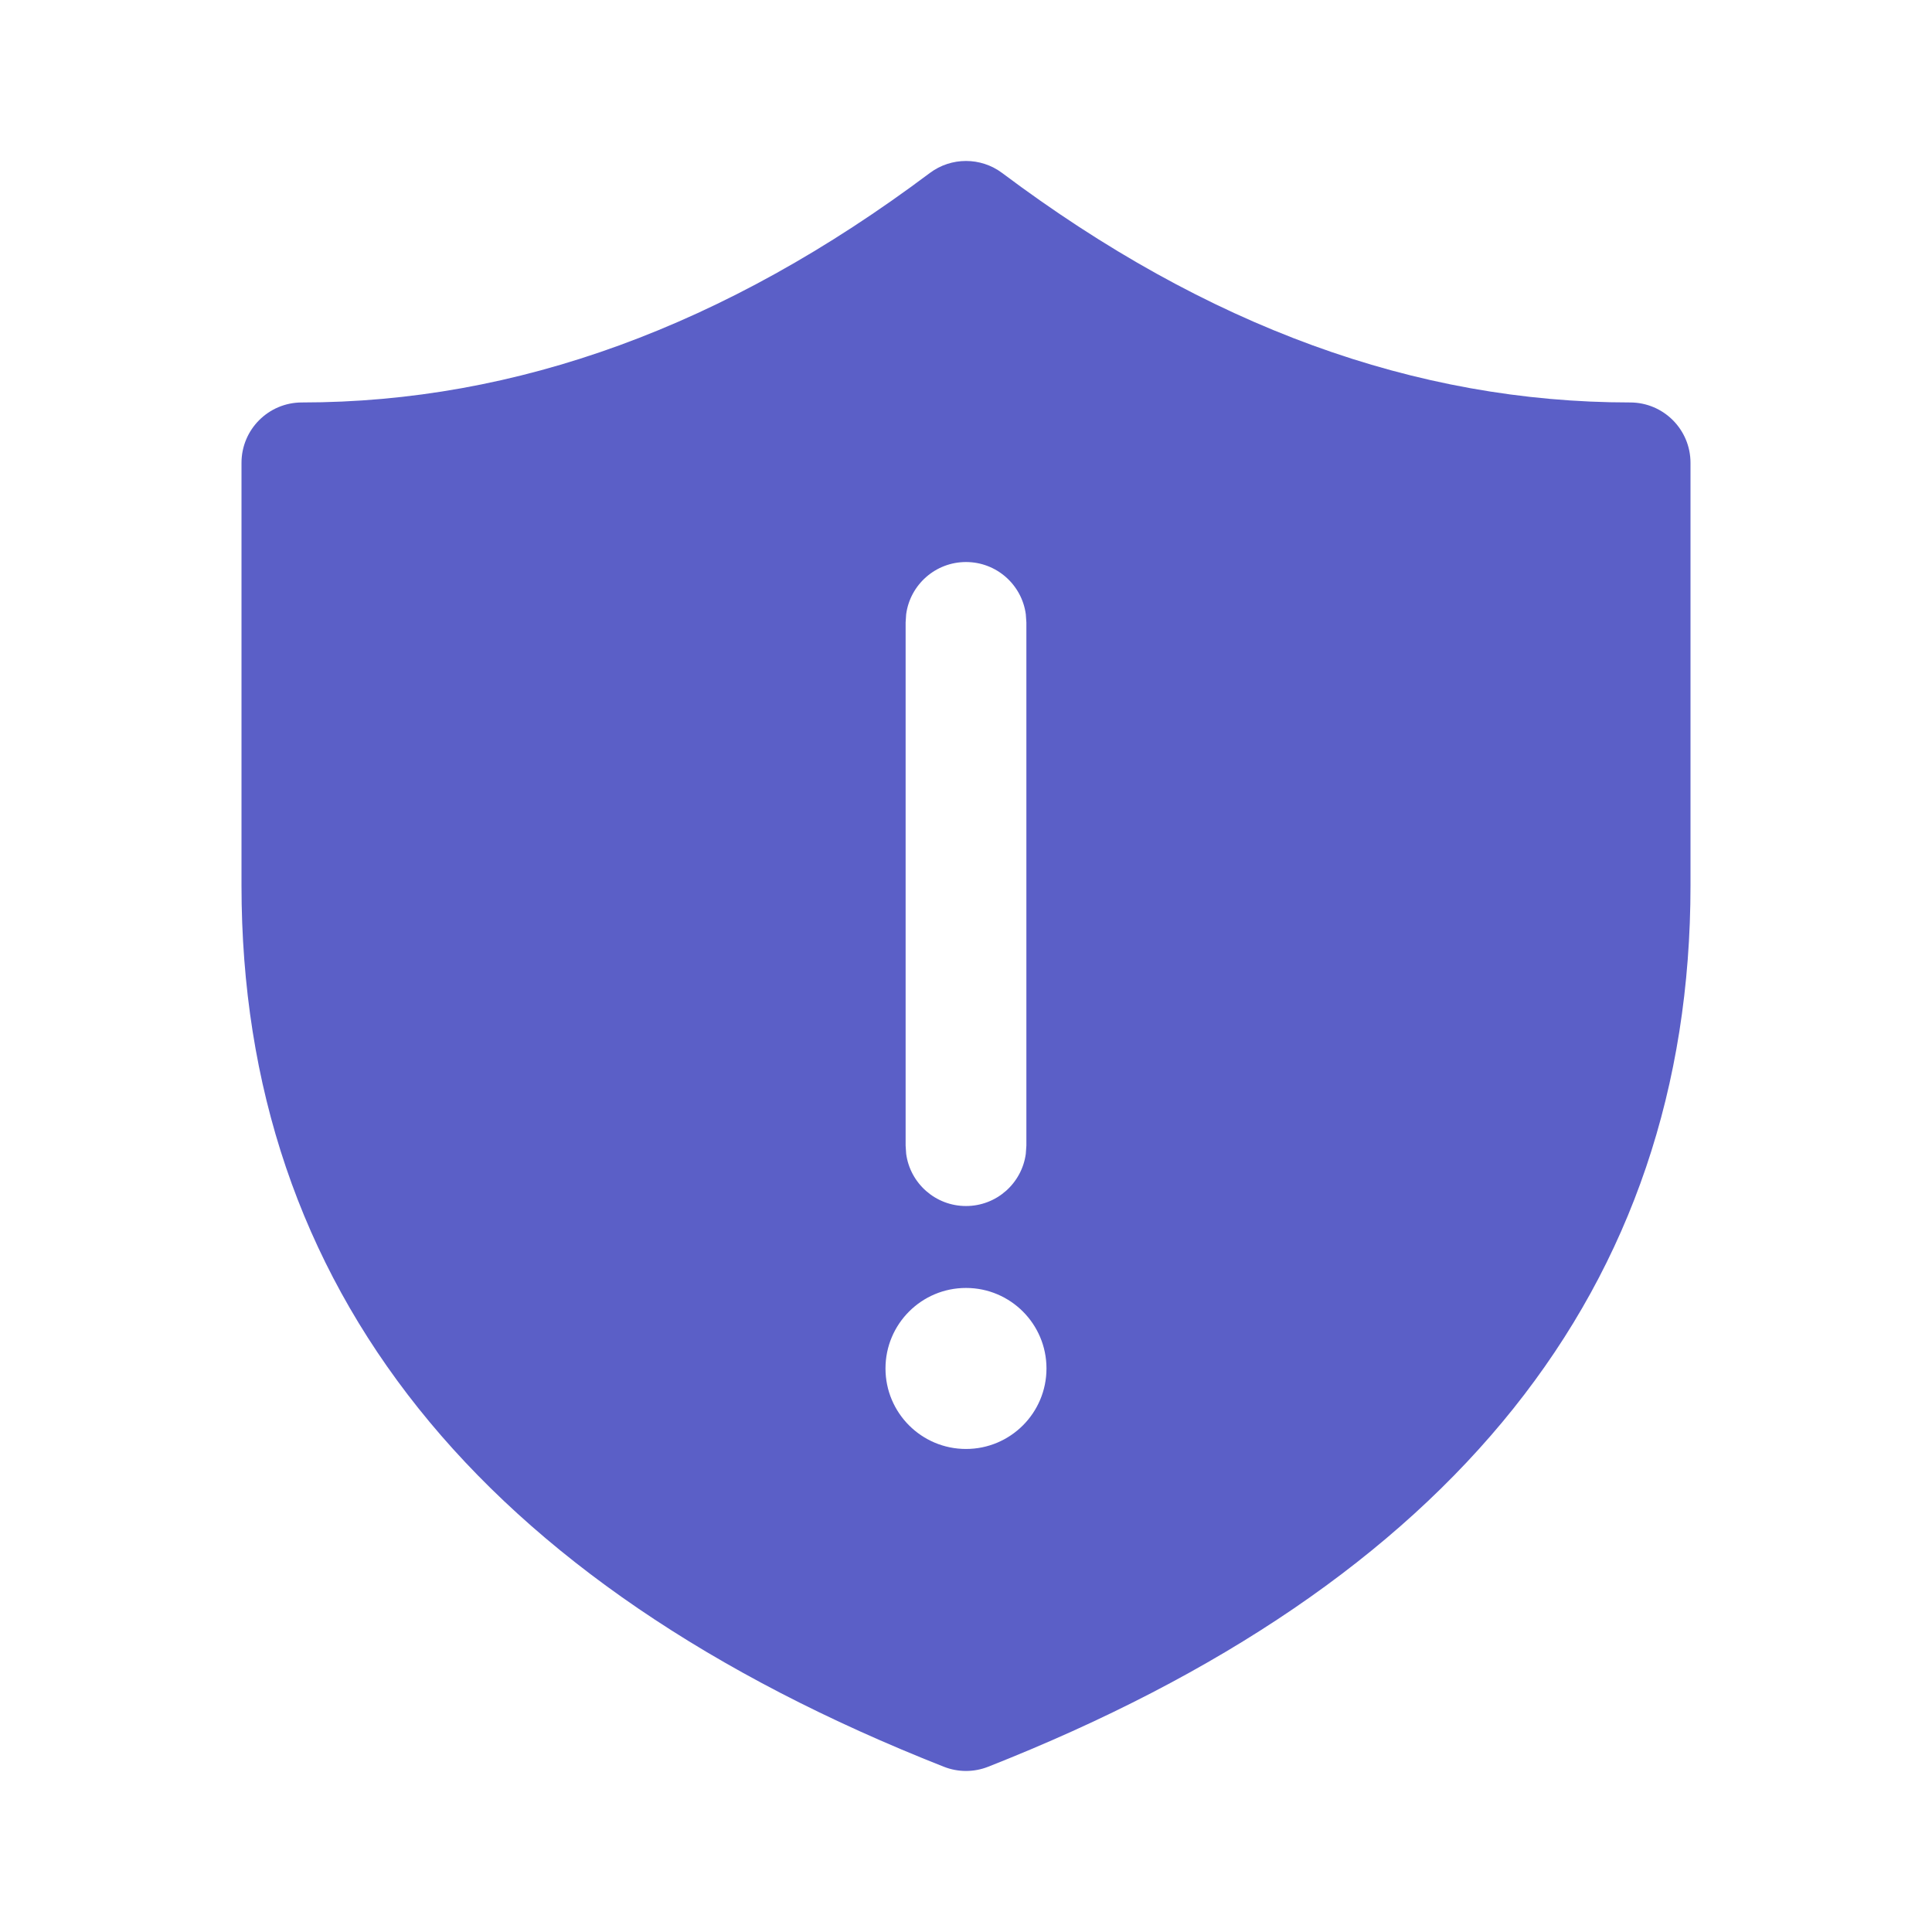 <svg width="64" height="64" viewBox="0 0 64 64" fill="none" xml:space="preserve" xmlns="http://www.w3.org/2000/svg">
<path d="M54 13.332C46.897 13.332 39.978 10.816 33.2 5.732C32.489 5.199 31.511 5.199 30.8 5.732C24.021 10.816 17.102 13.332 10 13.332C8.895 13.332 8 14.227 8 15.332V29.332C8 42.669 15.887 52.467 31.267 58.526C31.738 58.712 32.262 58.712 32.733 58.526C48.113 52.467 56 42.669 56 29.332V15.332C56 14.227 55.104 13.332 54 13.332ZM30.018 20.346C30.15 19.37 30.987 18.618 32 18.618C33.012 18.618 33.849 19.37 33.981 20.346L34 20.618V37.951L33.981 38.222C33.849 39.199 33.012 39.951 32 39.951C30.987 39.951 30.15 39.199 30.018 38.222L30 37.951V20.618L30.018 20.346ZM32 47.999C30.527 47.999 29.333 46.805 29.333 45.332C29.333 43.859 30.527 42.665 32 42.665C33.472 42.665 34.666 43.859 34.666 45.332C34.666 46.805 33.472 47.999 32 47.999Z" fill="#5B5FC7"/>
</svg>
